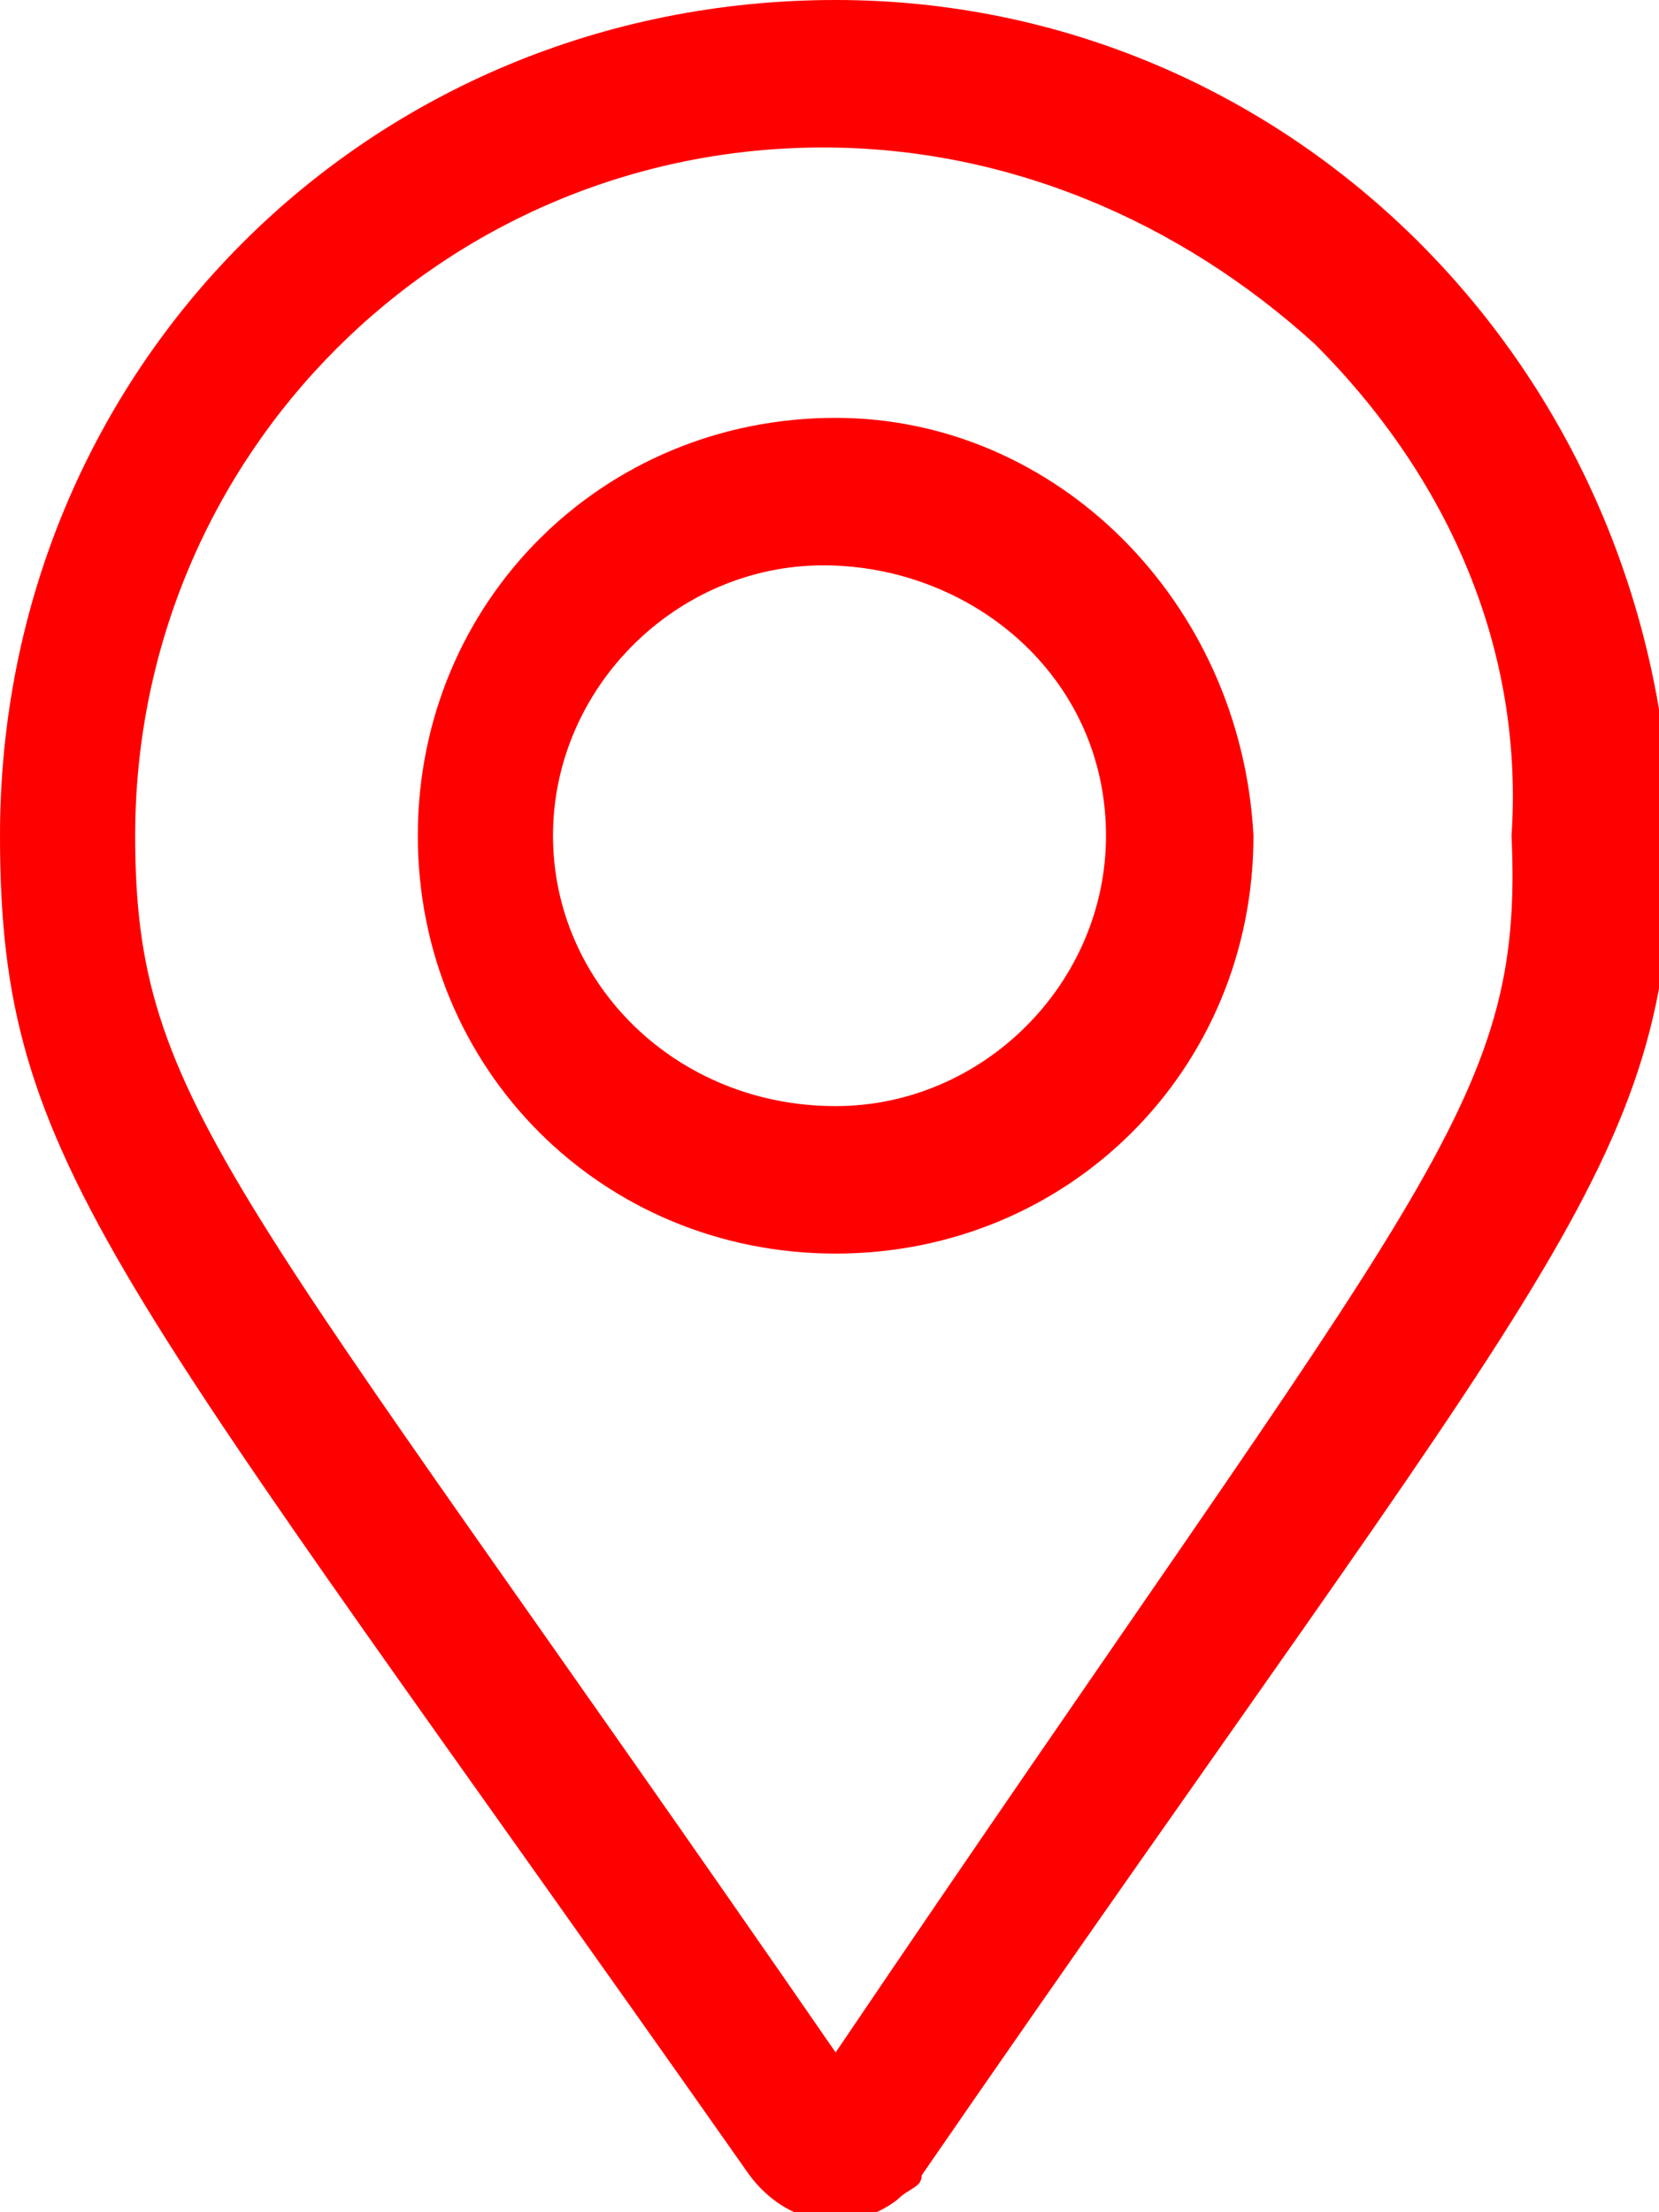 <?xml version="1.0" encoding="utf-8"?>
<!-- Generator: Adobe Illustrator 25.4.1, SVG Export Plug-In . SVG Version: 6.00 Build 0)  -->
<svg version="1.1" id="Layer_1" xmlns="http://www.w3.org/2000/svg" xmlns:xlink="http://www.w3.org/1999/xlink" x="0px" y="0px"
	 viewBox="0 0 13.5 18" style="enable-background:new 0 0 13.5 18;" xml:space="preserve">
<style type="text/css">
	.st0{fill:#FF0000;}
</style>
<path id="map-marker-alt" class="st0" d="M6.8,3.4c-1.9,0-3.4,1.5-3.4,3.4s1.5,3.4,3.4,3.4s3.4-1.5,3.4-3.4
	C10.1,4.9,8.6,3.4,6.8,3.4z M6.8,9C5.5,9,4.5,8,4.5,6.8s1-2.2,2.2-2.2S9,5.5,9,6.8C9,8,8,9,6.8,9z M6.8,0C3,0,0,3,0,6.8
	c0,2.7,0.9,3.5,6.1,10.9c0.3,0.4,0.8,0.5,1.2,0.2c0.1-0.1,0.2-0.1,0.2-0.2c5.1-7.4,6.1-8.2,6.1-10.9C13.5,3,10.5,0,6.8,0z M6.8,16.7
	C1.9,9.6,1.1,9,1.1,6.8c0-3.1,2.5-5.6,5.6-5.6c1.5,0,2.9,0.6,4,1.6c1.1,1.1,1.7,2.5,1.6,4C12.4,9,11.6,9.6,6.8,16.7z"/>
</svg>
